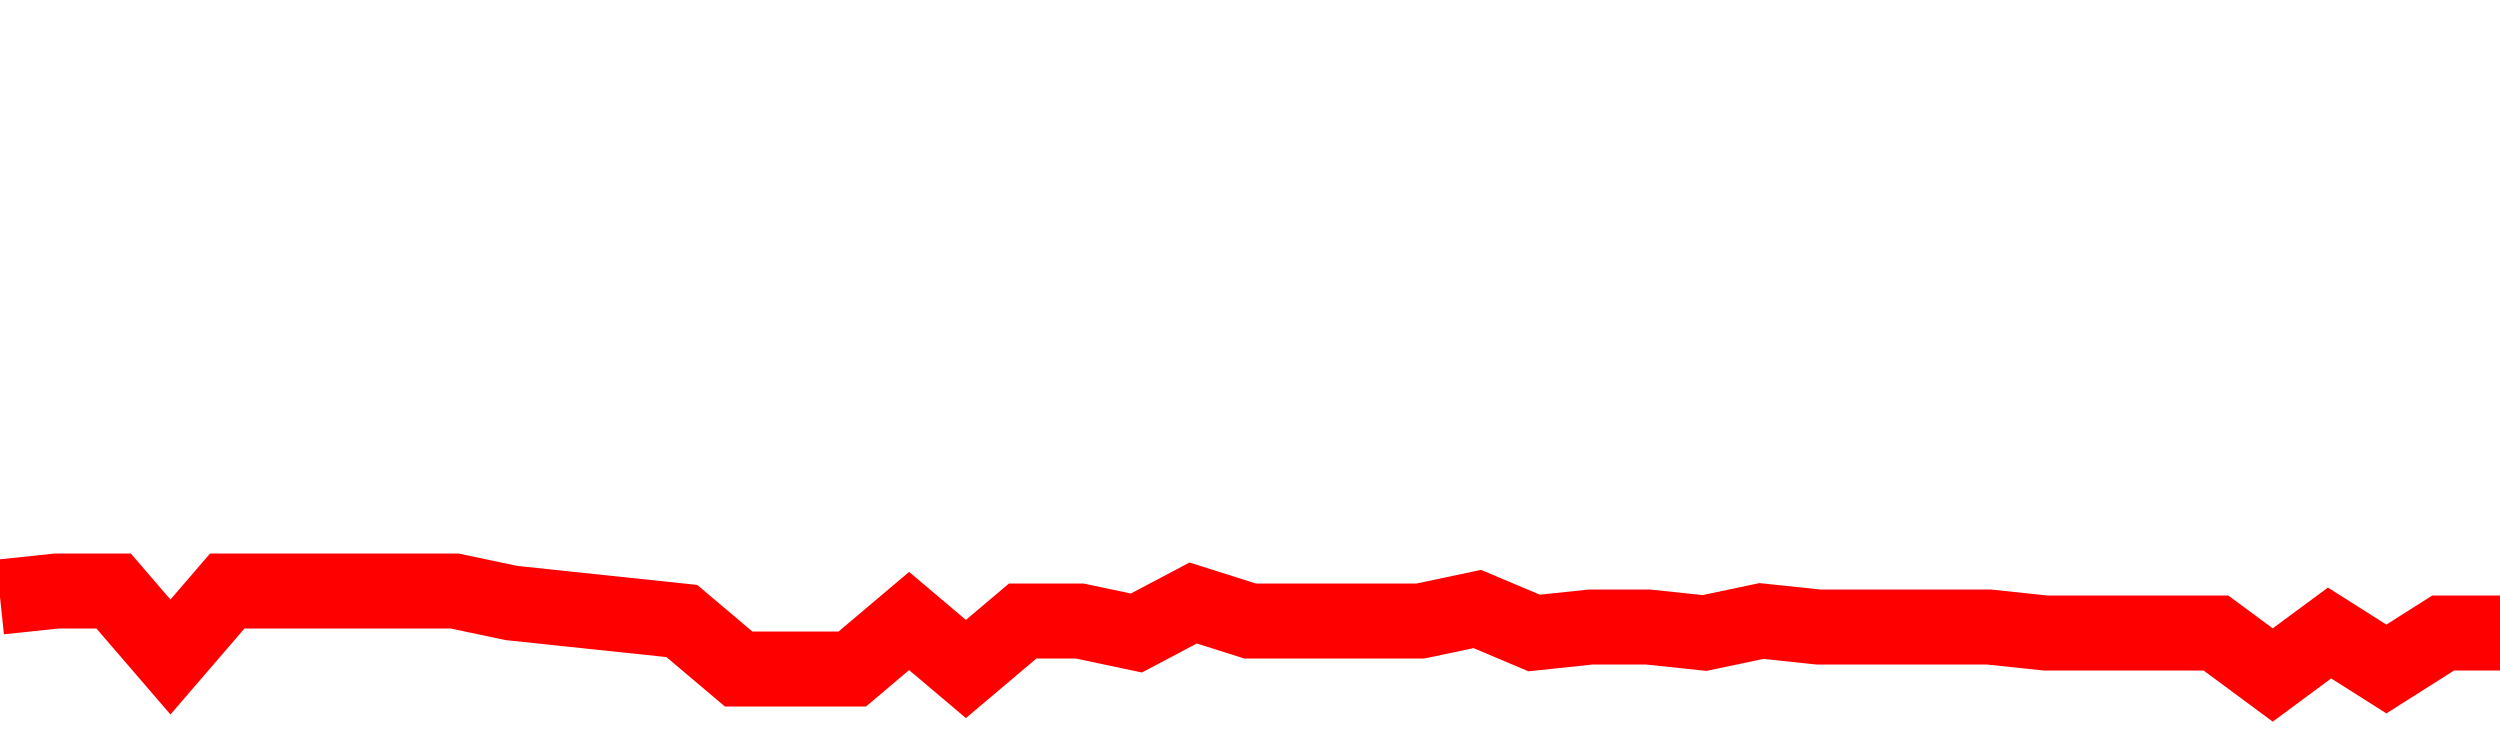 <svg xmlns="http://www.w3.org/2000/svg" xmlns:xlink="http://www.w3.org/1999/xlink" viewBox="0 0 100 30" class="ranking"><path  class="rline" d="M 0 23.88 L 0 23.88 L 2.273 23.64 L 4.545 23.64 L 6.818 26.28 L 9.091 23.64 L 11.364 23.64 L 13.636 23.64 L 15.909 23.64 L 18.182 23.64 L 20.455 24.12 L 22.727 24.36 L 25 24.6 L 27.273 24.84 L 29.545 26.76 L 31.818 26.76 L 34.091 26.76 L 36.364 24.84 L 38.636 26.76 L 40.909 24.84 L 43.182 24.84 L 45.455 25.32 L 47.727 24.12 L 50 24.84 L 52.273 24.84 L 54.545 24.84 L 56.818 24.84 L 59.091 24.36 L 61.364 25.32 L 63.636 25.08 L 65.909 25.08 L 68.182 25.32 L 70.455 24.84 L 72.727 25.08 L 75 25.08 L 77.273 25.08 L 79.545 25.08 L 81.818 25.32 L 84.091 25.32 L 86.364 25.32 L 88.636 25.32 L 90.909 27 L 93.182 25.32 L 95.455 26.76 L 97.727 25.32 L 100 25.32" fill="none" stroke-width="3" stroke="red"></path></svg>